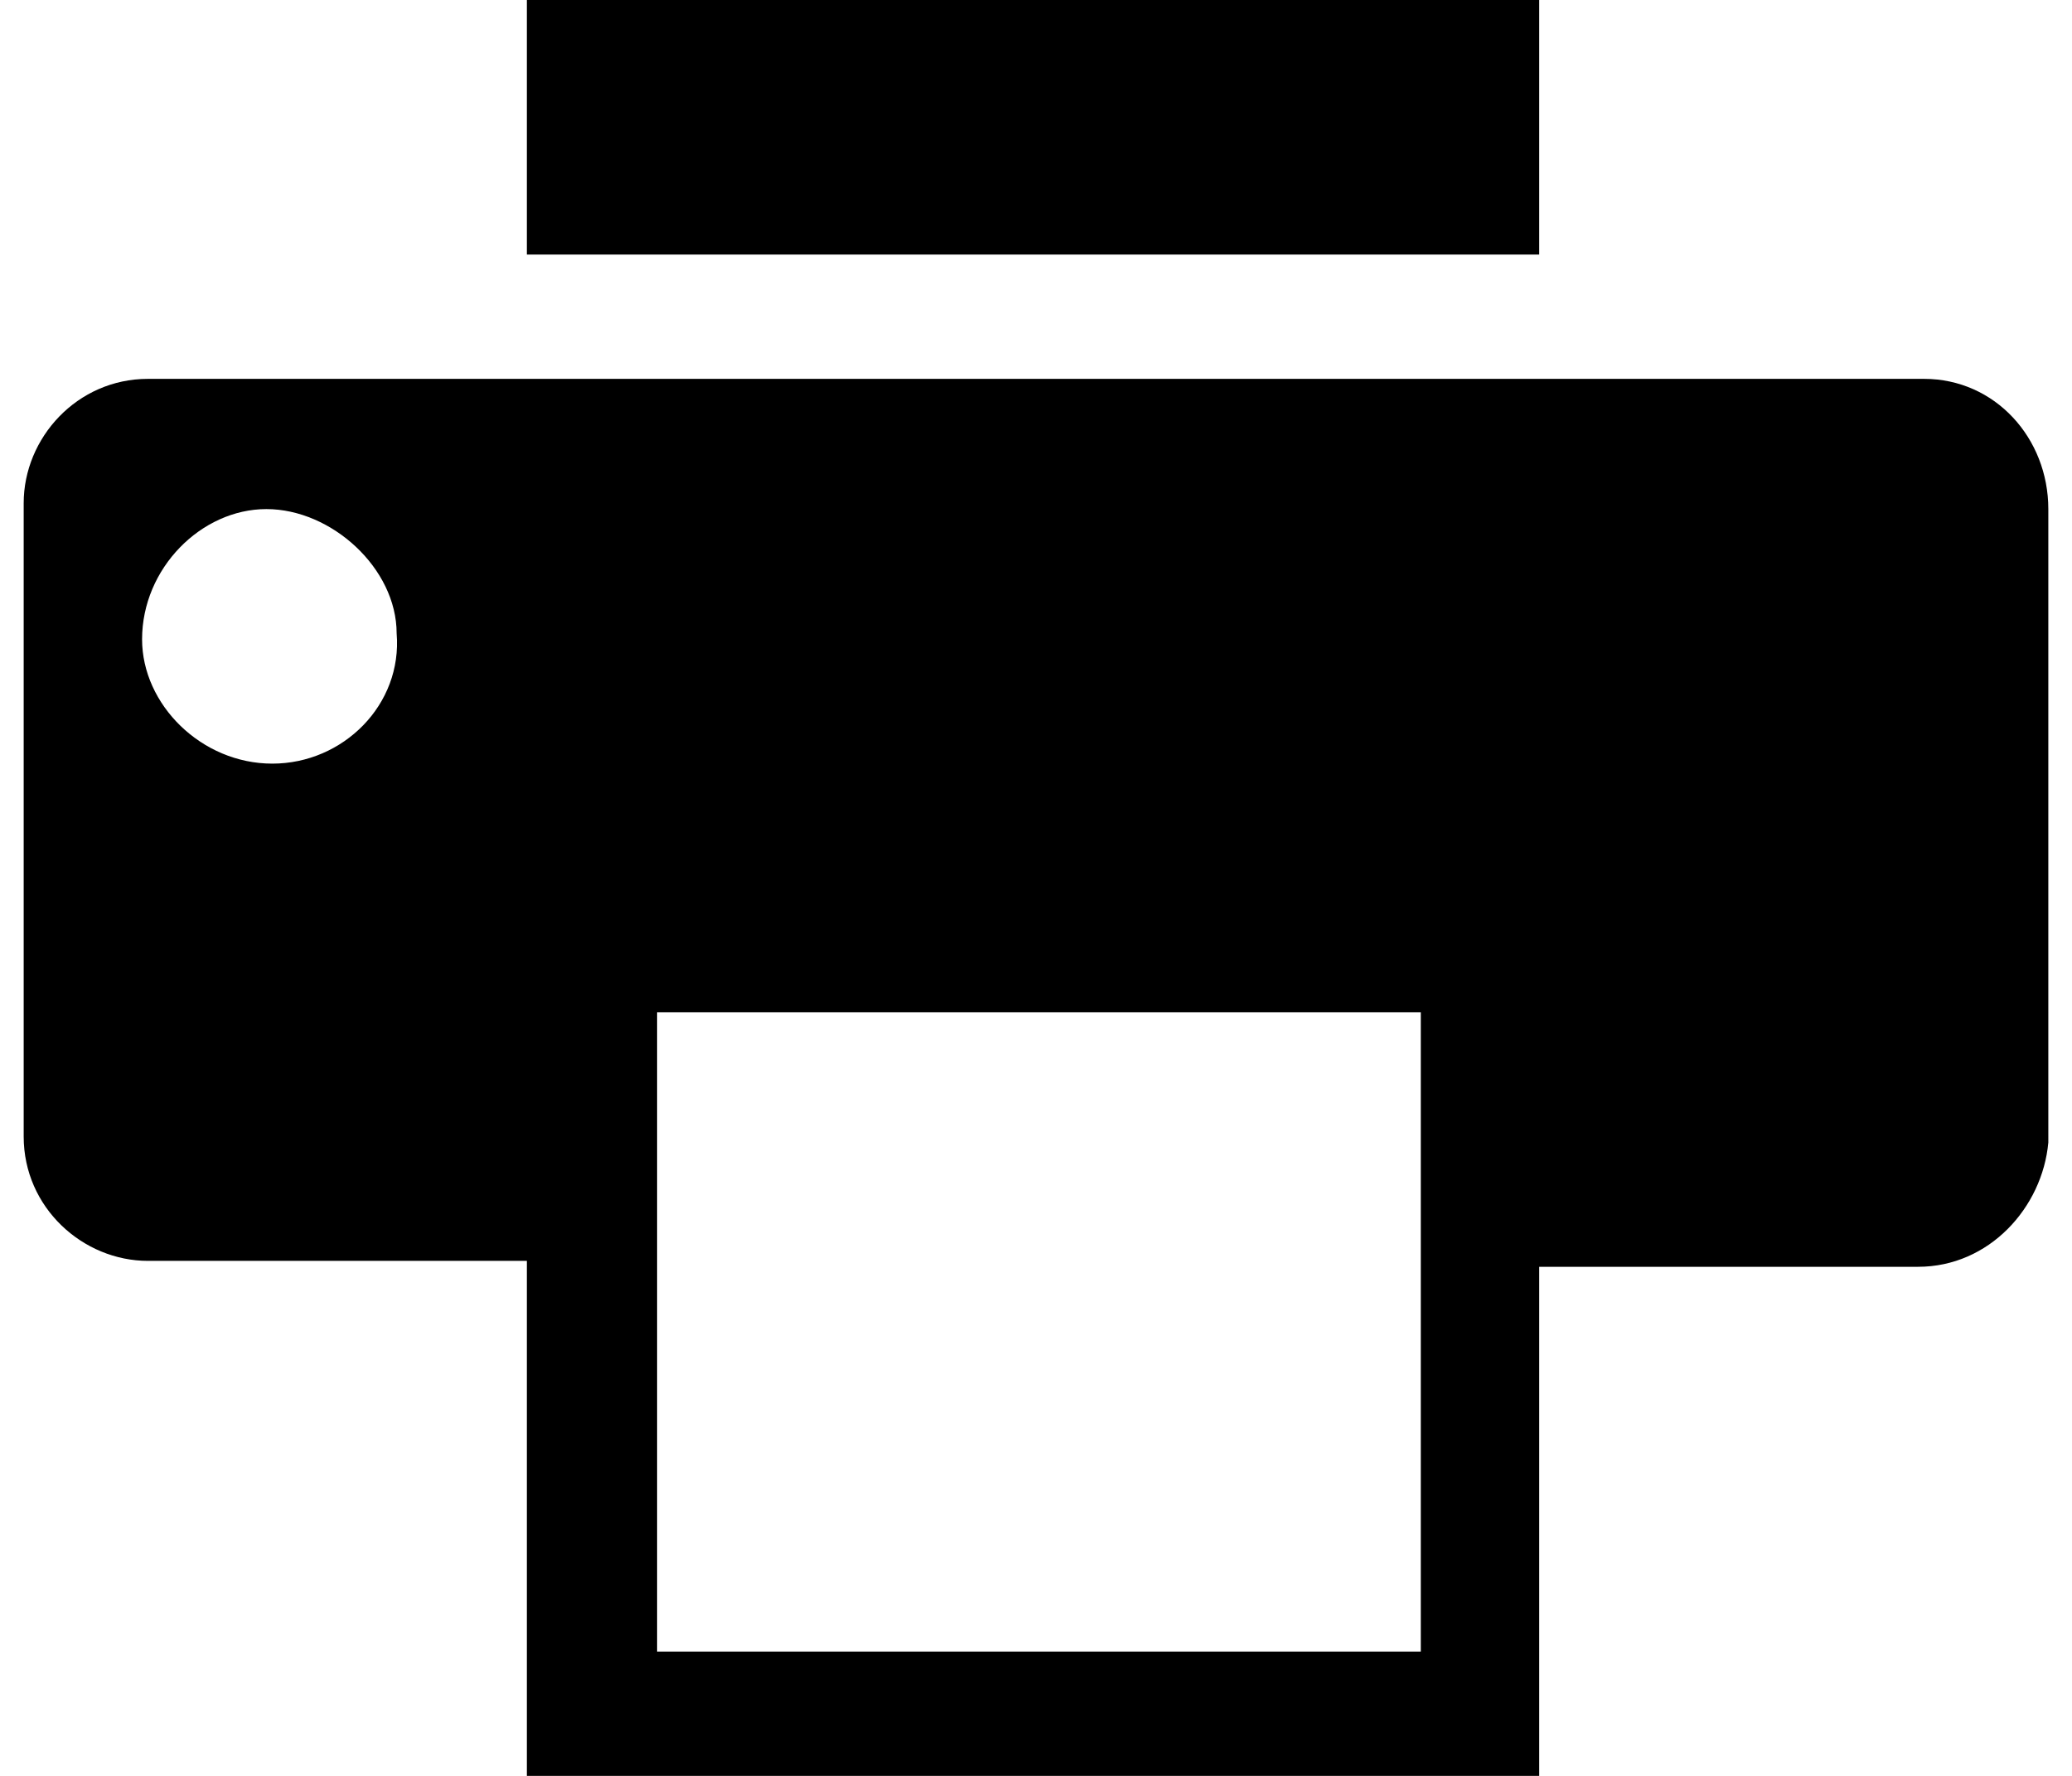 <?xml version="1.0" encoding="utf-8"?>
<svg version="1.1" id="svg-icon-print" xmlns="http://www.w3.org/2000/svg" xmlns:xlink="http://www.w3.org/1999/xlink" x="0px" y="0px" width="35" height="30" viewBox="0 0 35 30" style="enable-background:new 0 0 35 30;" xml:space="preserve">
<style type="text/css">
.st0{fill:#000;}
</style>
<title>Print</title>
<g>
<path class="st0" d="M8.9,0h17.1v4.3H8.9V0z"/>
<path class="st0" d="M32.5,6.4h-30c-1.2,0-2.1,1-2.1,2.1v10.7c0,1.2,1,2.1,2.1,2.1h6.4V30h17.1v-8.6h6.4c1.2,0,2.1-1,2.2-2.1V8.6 C34.6,7.4,33.7,6.4,32.5,6.4z M4.6,12.9c-1.2,0-2.2-1-2.2-2.1c0-1.2,1-2.2,2.1-2.2s2.2,1,2.2,2.1c0,0,0,0,0,0 C6.8,11.9,5.8,12.9,4.6,12.9z M23.9,27.9H11.1V17.1h12.9V27.9z"/>
</g>
</svg>